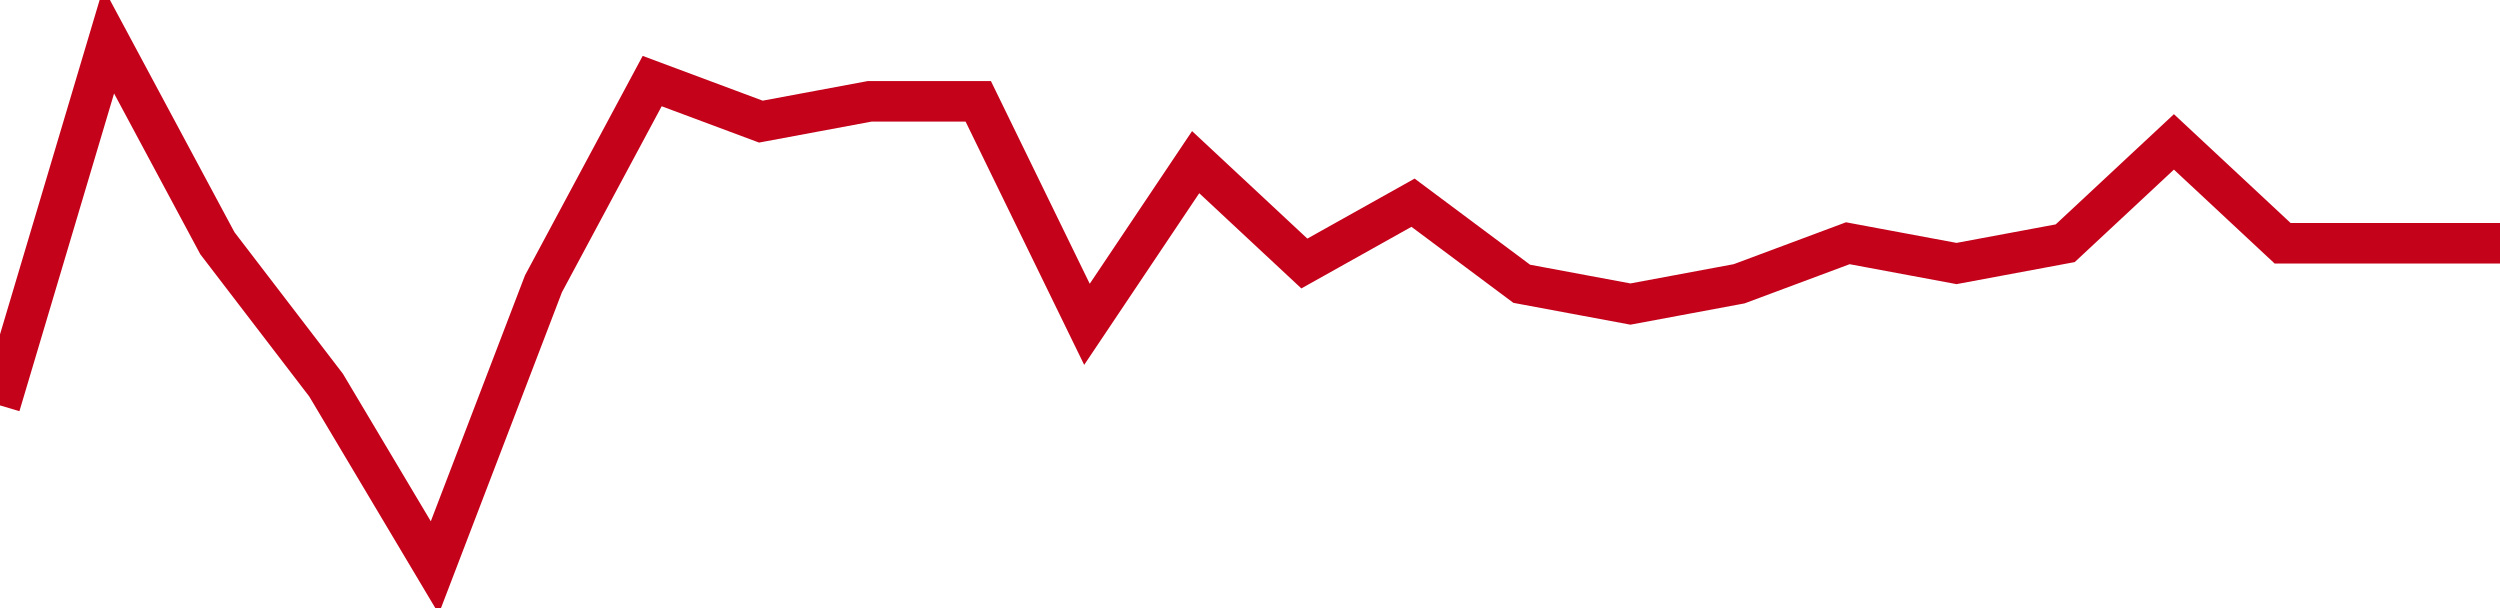 <!-- Generated with https://github.com/jxxe/sparkline/ -->
        <svg viewBox="0 0 185 45" class="sparkline" xmlns="http://www.w3.org/2000/svg"><path class="sparkline--fill" d="M 0 30 L 0 30 L 8.043 3 L 16.087 18 L 24.13 28.5 L 32.174 42 L 40.217 21 L 48.261 6 L 56.304 9 L 64.348 7.5 L 72.391 7.5 L 80.435 24 L 88.478 12 L 96.522 19.5 L 104.565 15 L 112.609 21 L 120.652 22.5 L 128.696 21 L 136.739 18 L 144.783 19.5 L 152.826 18 L 160.87 10.5 L 168.913 18 L 176.957 18 L 185 18 V 45 L 0 45 Z" stroke="none" fill="none" ></path><path class="sparkline--line" d="M 0 30 L 0 30 L 8.043 3 L 16.087 18 L 24.13 28.5 L 32.174 42 L 40.217 21 L 48.261 6 L 56.304 9 L 64.348 7.5 L 72.391 7.5 L 80.435 24 L 88.478 12 L 96.522 19.5 L 104.565 15 L 112.609 21 L 120.652 22.5 L 128.696 21 L 136.739 18 L 144.783 19.5 L 152.826 18 L 160.87 10.5 L 168.913 18 L 176.957 18 L 185 18" fill="none" stroke-width="3" stroke="#C4021A" ></path></svg>